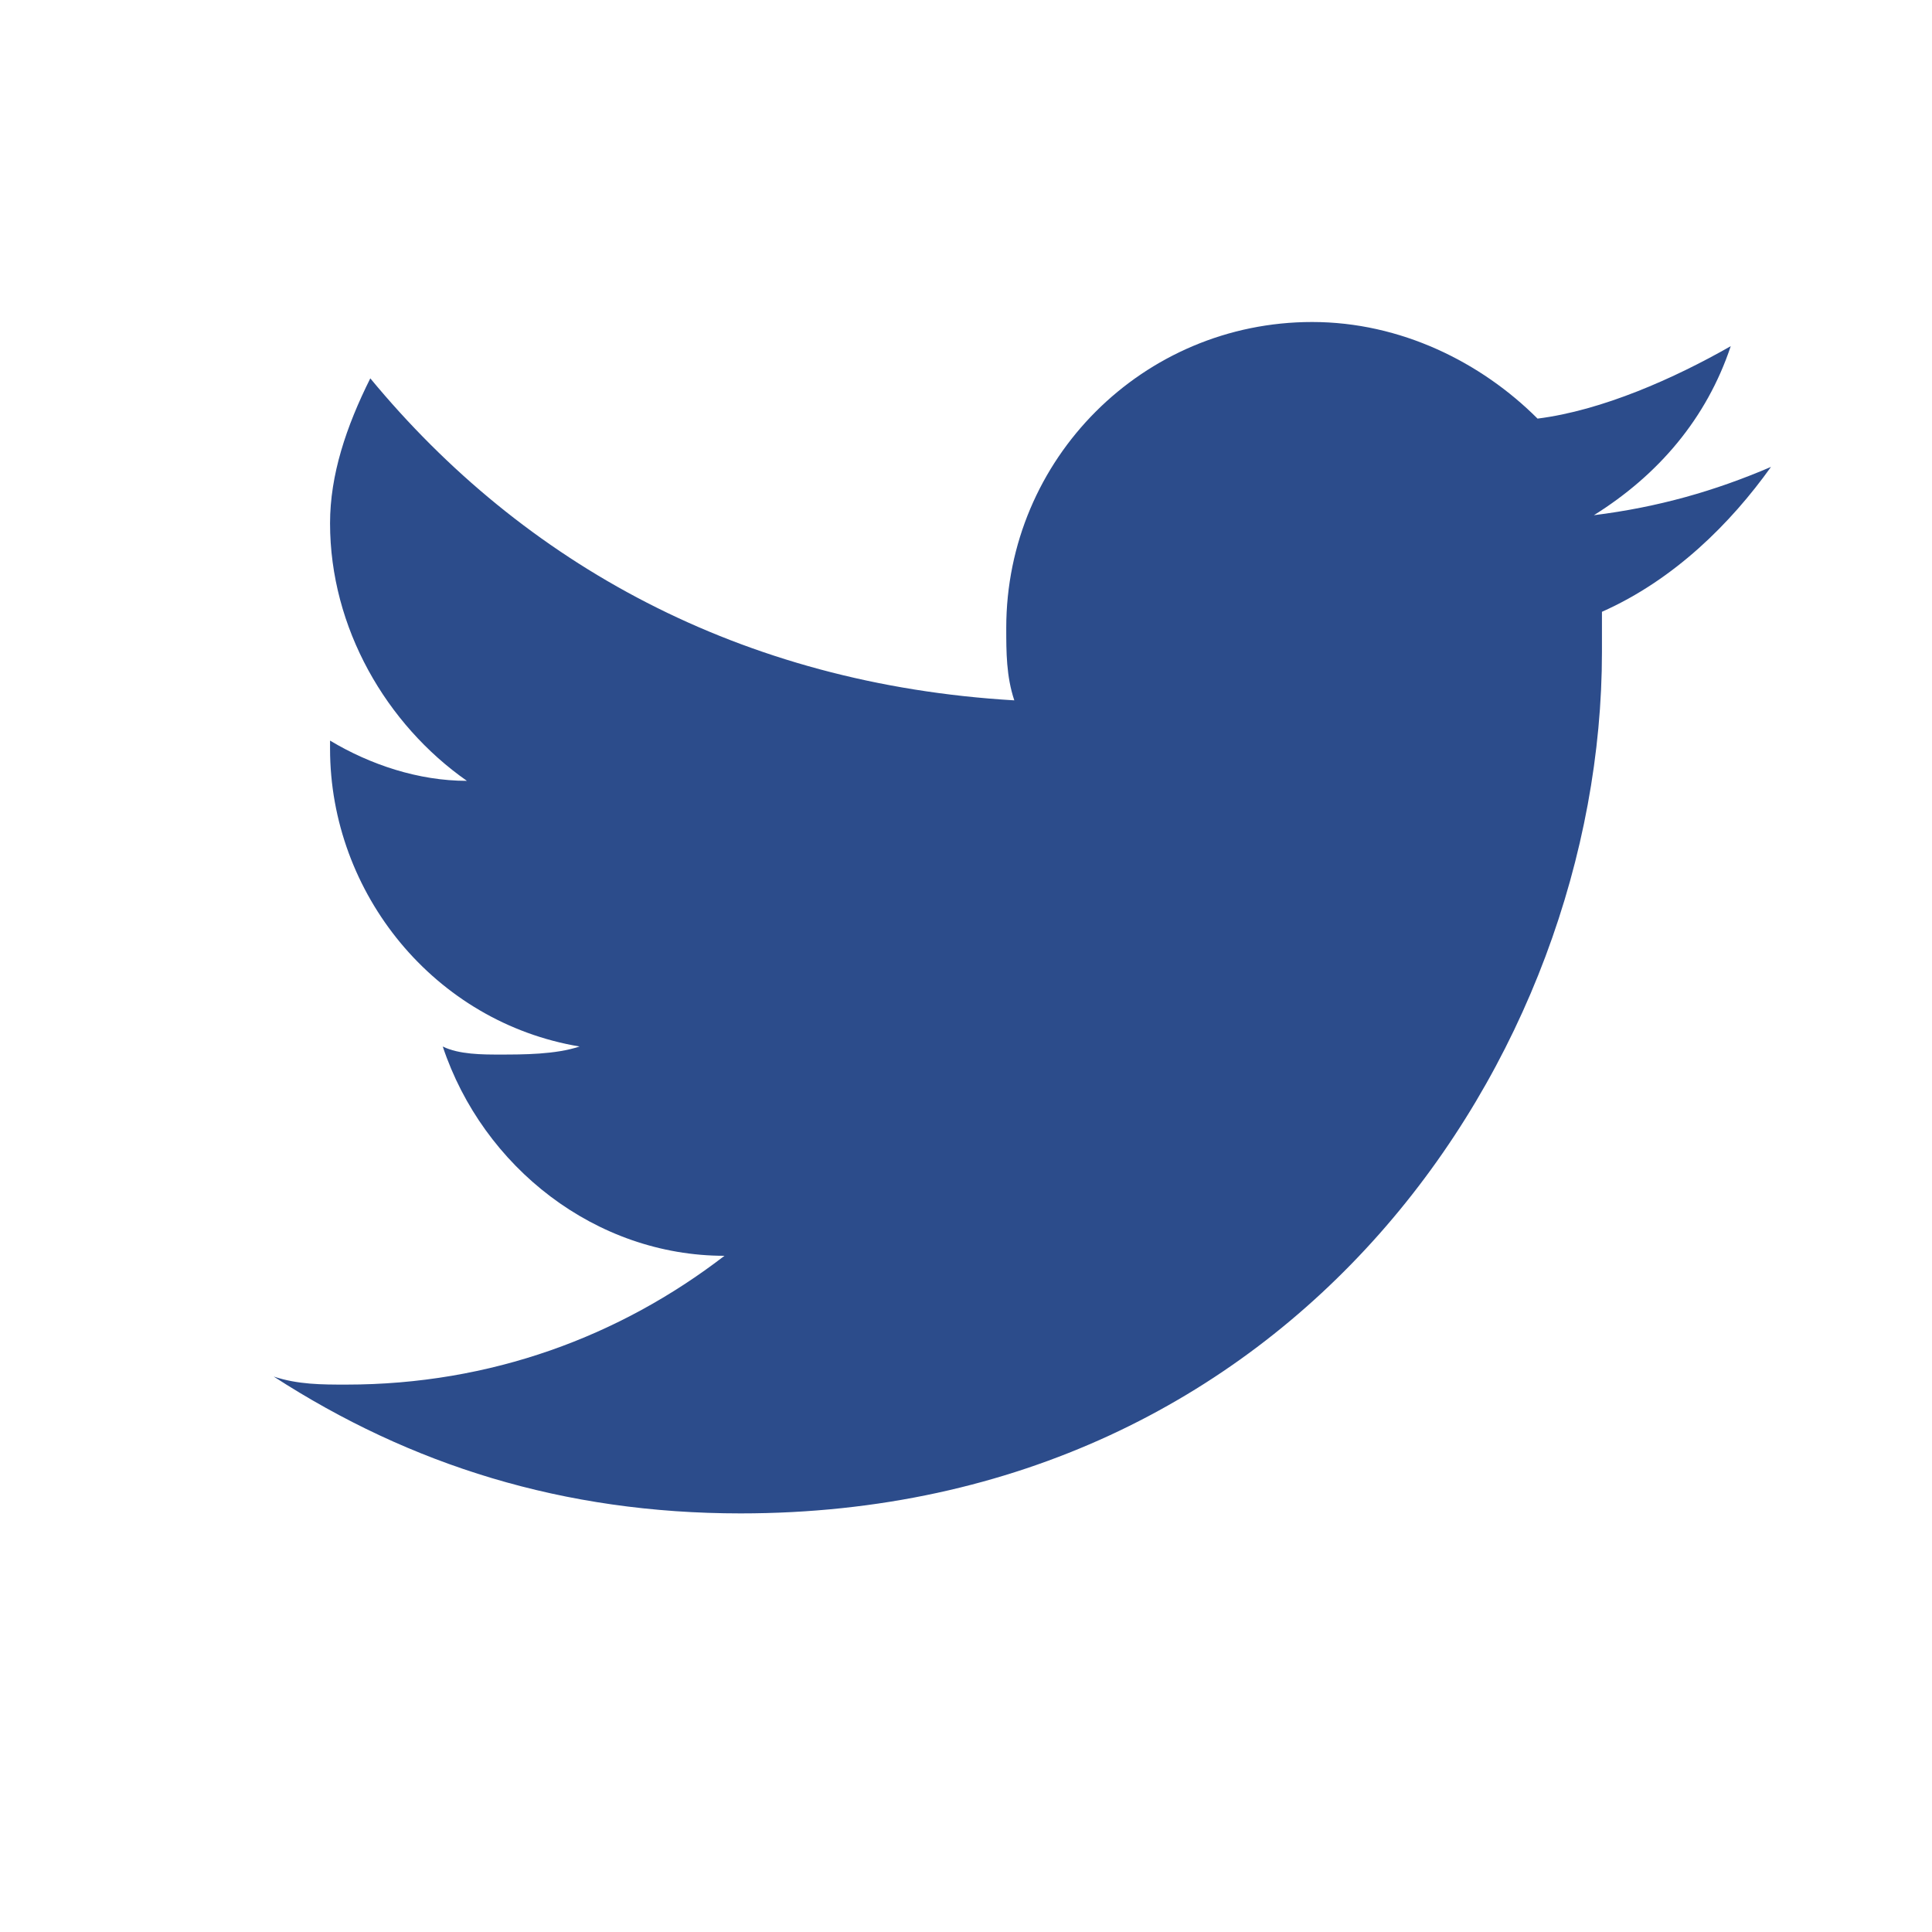 <svg xmlns="http://www.w3.org/2000/svg" viewBox="0 0 24 24" width="24" height="24">
  <path d="M22,5.8c-0.7,0.3-1.4,0.5-2.2,0.6c0.8-0.5,1.4-1.2,1.7-2.1c-0.7,0.4-1.6,0.8-2.4,0.9c-0.7-0.7-1.7-1.2-2.8-1.2 c-2.1,0-3.8,1.7-3.8,3.8c0,0.3,0,0.6,0.1,0.9C9.2,8.5,6.5,7,4.6,4.7C4.3,5.3,4.1,5.9,4.1,6.5c0,1.3,0.7,2.5,1.7,3.2 c-0.6,0-1.2-0.2-1.7-0.5c0,0,0,0,0,0.1c0,1.8,1.3,3.4,3.1,3.7c-0.3,0.1-0.7,0.1-1,0.1c-0.2,0-0.5,0-0.7-0.1 c0.5,1.5,1.9,2.6,3.5,2.6c-1.3,1-2.9,1.6-4.7,1.6c-0.3,0-0.6,0-0.9-0.1c1.7,1.1,3.6,1.7,5.8,1.7c6.9,0,10.7-5.7,10.7-10.7 c0-0.2,0-0.3,0-0.5C20.8,7.2,21.5,6.5,22,5.8z" fill="#2c4c8b"/>
</svg>
